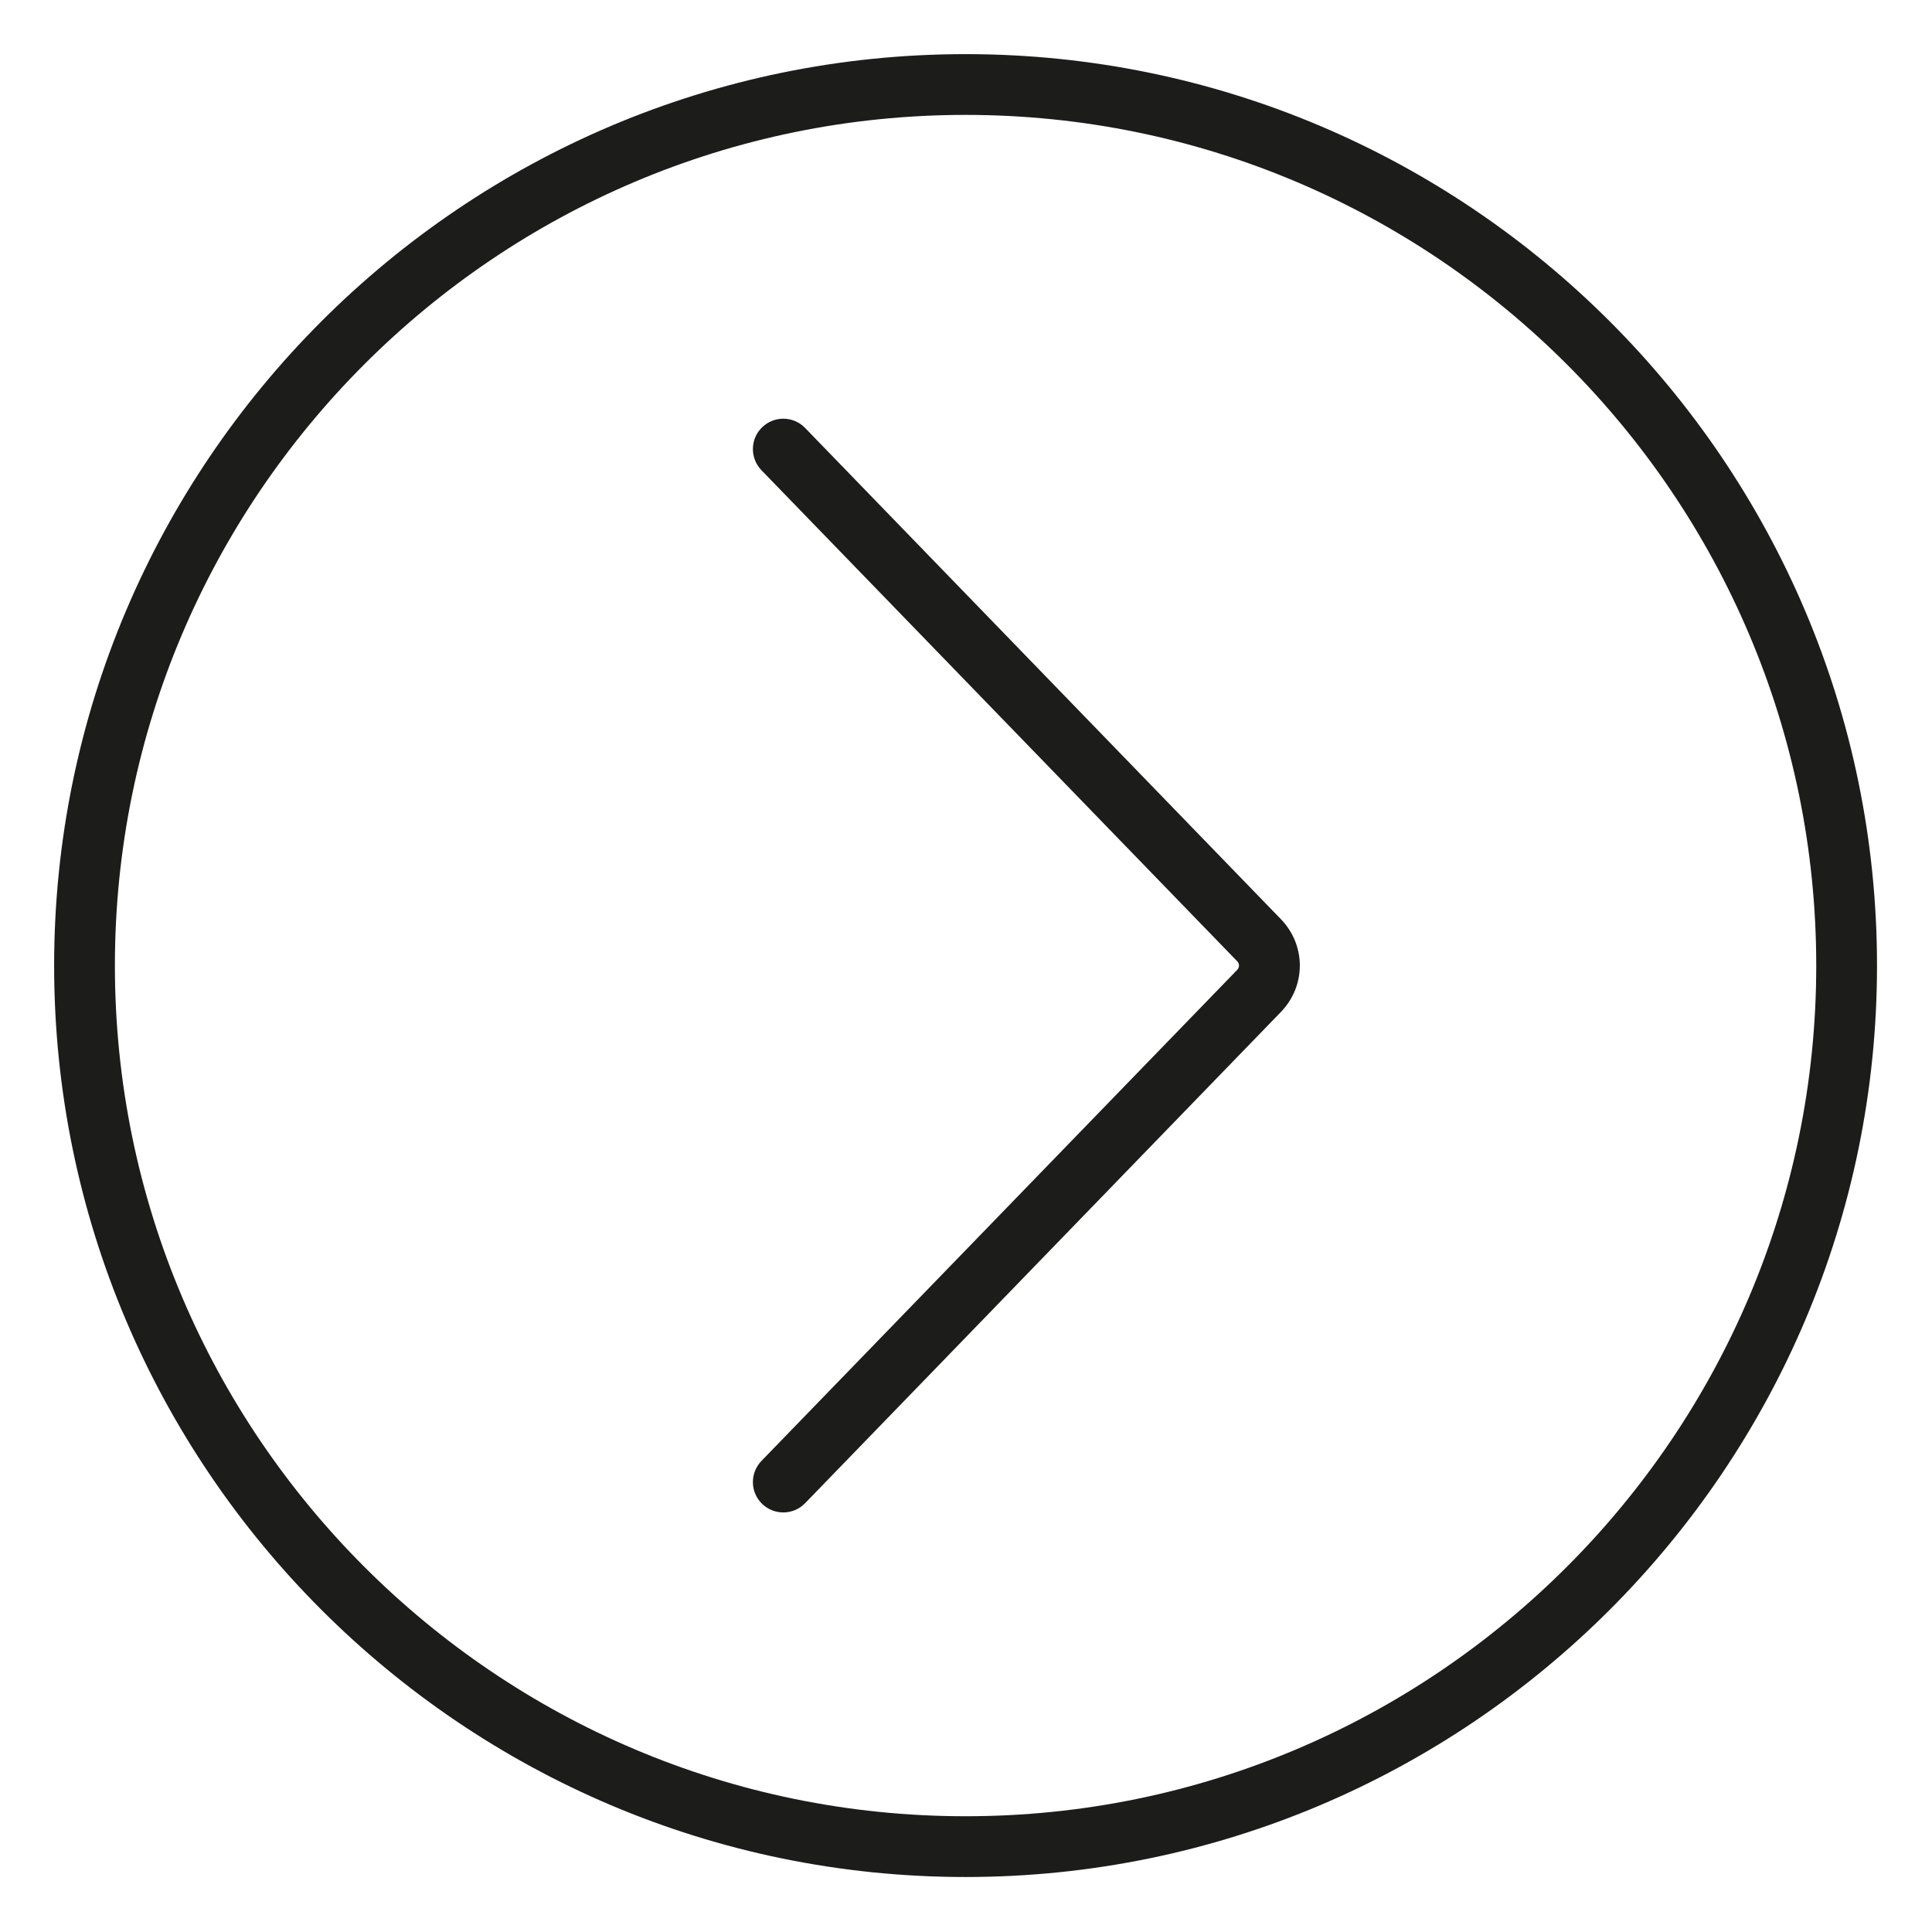<?xml version="1.0" encoding="UTF-8"?> <svg xmlns="http://www.w3.org/2000/svg" xmlns:xlink="http://www.w3.org/1999/xlink" width="1080" zoomAndPan="magnify" viewBox="0 0 810 810" height="1080" preserveAspectRatio="xMidYMid meet" version="1.2"><defs><clipPath id="45202313b1"><path d="M 22.695 22.695 L 786.945 22.695 L 786.945 786.945 L 22.695 786.945 Z M 22.695 22.695 "></path></clipPath></defs><g id="73f0ca2357"><g clip-rule="nonzero" clip-path="url(#45202313b1)"><path style=" stroke:none;fill-rule:nonzero;fill:#1c1c1b;fill-opacity:1;" d="M 404.82 761.469 C 208.137 761.469 48.172 601.504 48.172 404.82 C 48.172 208.137 208.137 48.172 404.82 48.172 C 601.504 48.172 761.469 208.137 761.469 404.82 C 761.469 601.504 601.504 761.469 404.82 761.469 Z M 404.82 22.695 C 194.105 22.695 22.695 194.105 22.695 404.82 C 22.695 615.535 194.105 786.945 404.82 786.945 C 615.535 786.945 786.945 615.535 786.945 404.82 C 786.945 194.105 615.535 22.695 404.82 22.695 "></path></g><path style=" stroke:none;fill-rule:nonzero;fill:#1c1c1b;fill-opacity:1;" d="M 337.551 179.426 C 332.676 174.352 324.562 174.25 319.539 179.129 C 314.465 184.004 314.363 192.062 319.238 197.141 L 518.711 403.027 C 519.707 404.074 519.707 405.566 518.711 406.613 L 319.238 612.5 C 314.363 617.578 314.465 625.637 319.539 630.512 C 321.977 632.902 325.211 634.094 328.395 634.094 C 331.73 634.094 335.062 632.801 337.551 630.215 L 536.973 424.324 C 547.621 413.379 547.621 396.262 536.973 385.316 L 337.551 179.426 "></path></g></svg> 